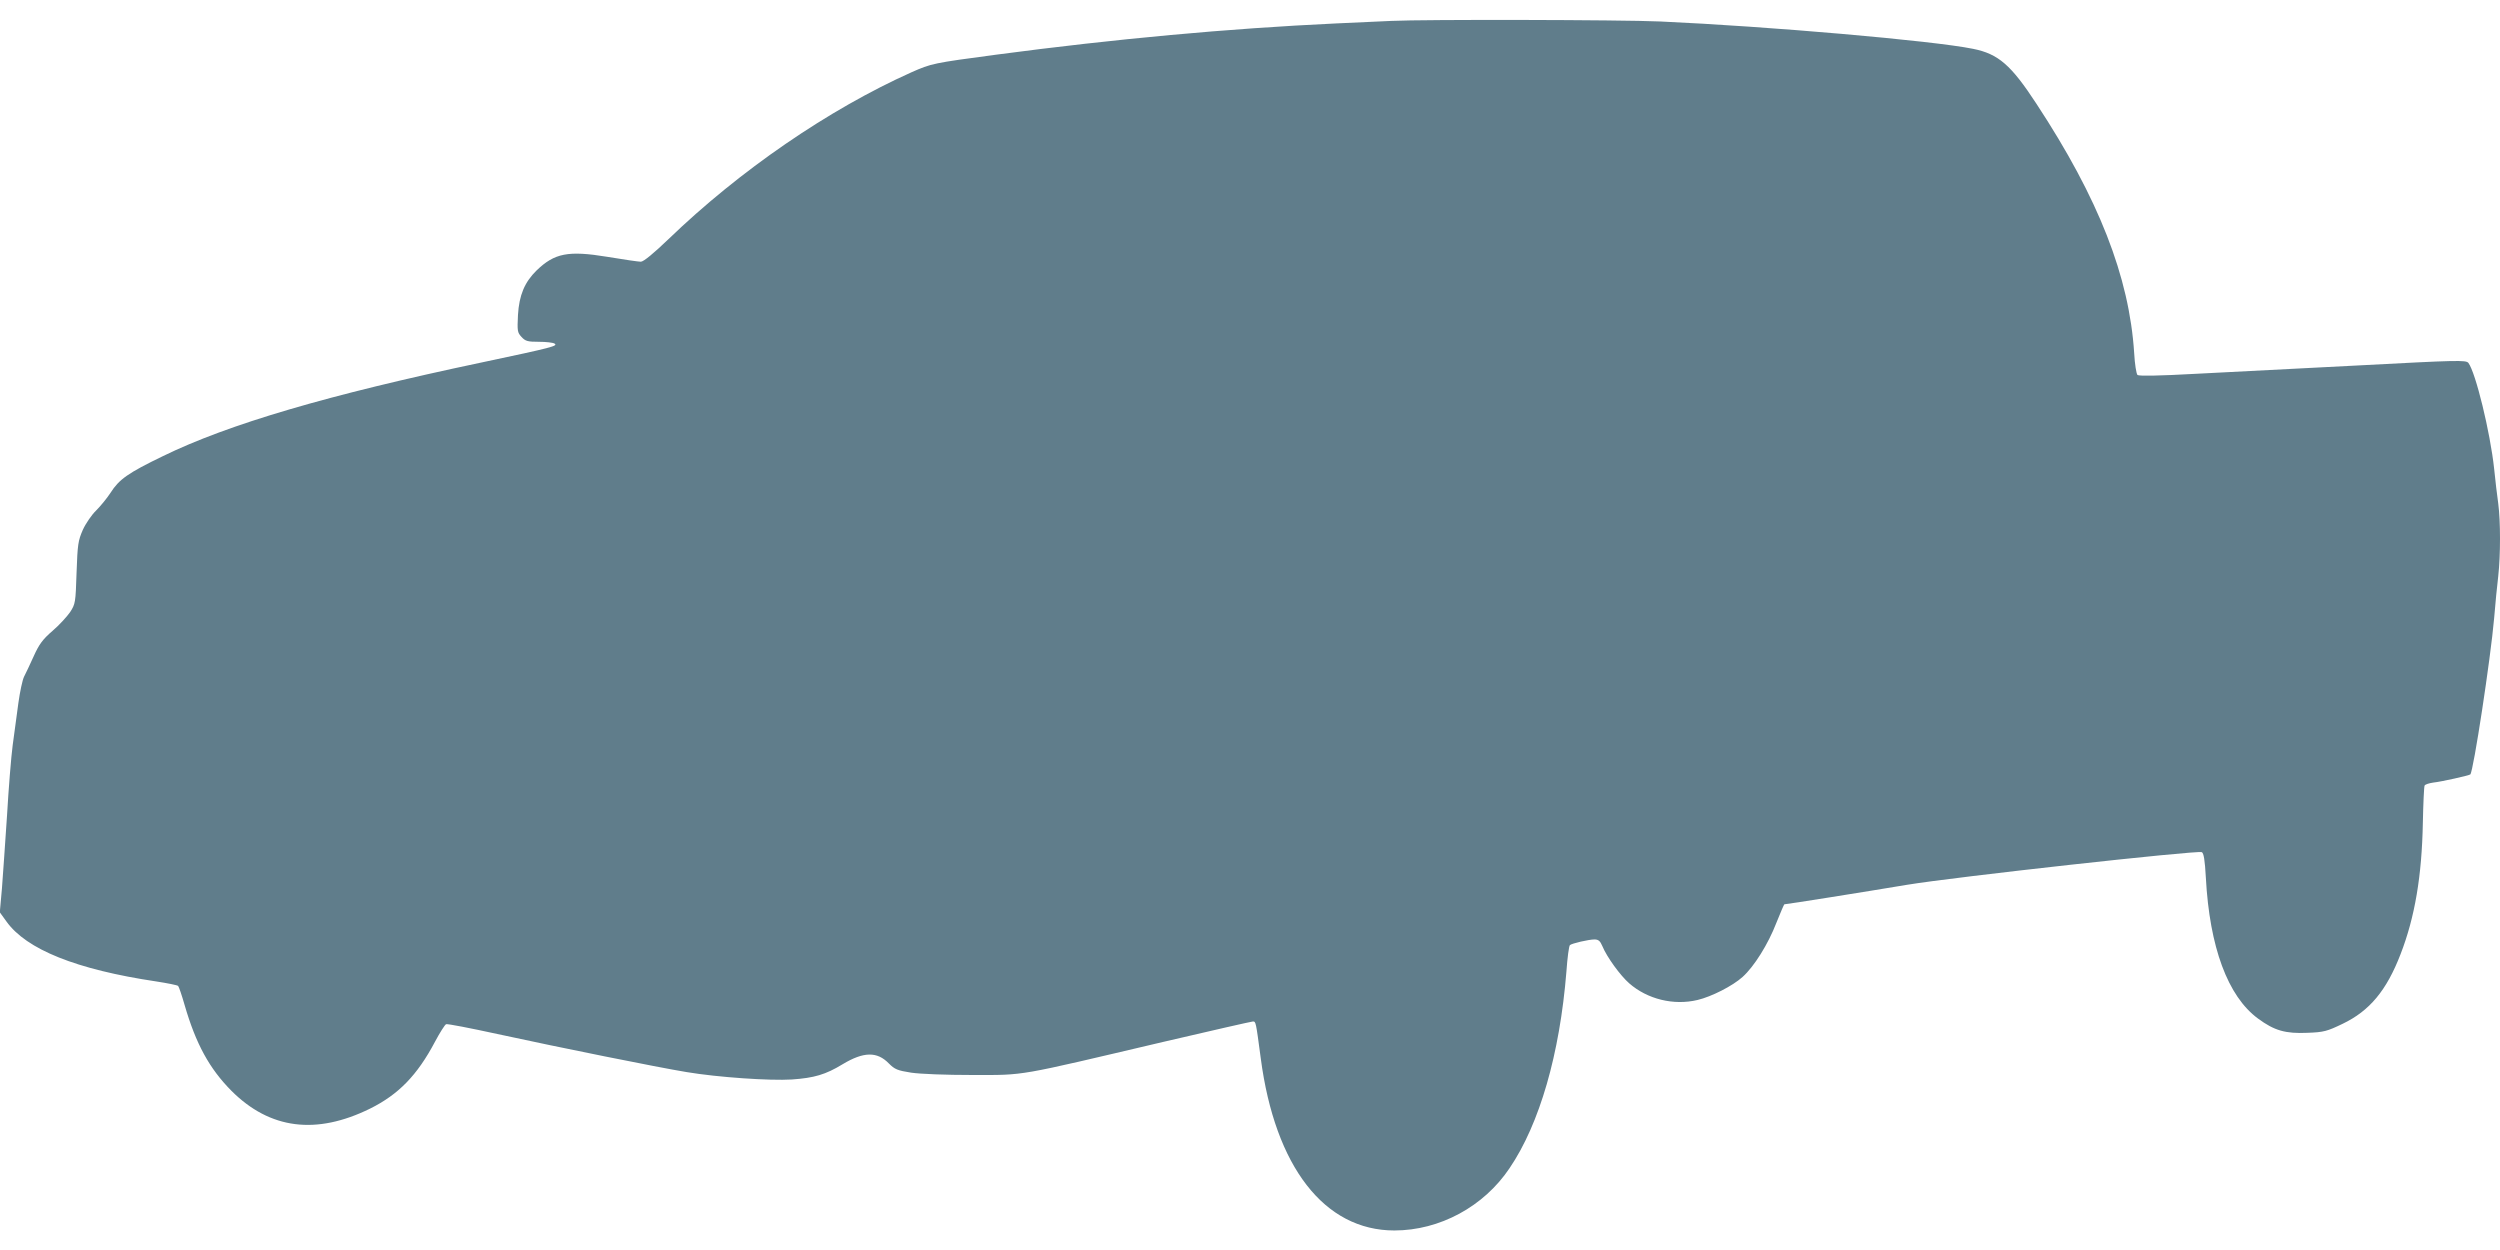<?xml version="1.0" standalone="no"?>
<!DOCTYPE svg PUBLIC "-//W3C//DTD SVG 20010904//EN"
 "http://www.w3.org/TR/2001/REC-SVG-20010904/DTD/svg10.dtd">
<svg version="1.0" xmlns="http://www.w3.org/2000/svg"
 width="1280pt" height="640pt" viewBox="0 0 1280 640"
 preserveAspectRatio="xMidYMid meet">
<g transform="translate(0,640) scale(0.1,-0.1)"
fill="#607d8b" stroke="none">
<path d="M7125 6293 c-33 -1 -161 -7 -285 -13 -553 -26 -1129 -79 -1740 -160
-323 -43 -331 -45 -433 -90 -424 -190 -880 -503 -1245 -855 -75 -72 -127 -115
-141 -115 -11 0 -88 11 -171 25 -201 33 -271 19 -363 -70 -61 -60 -89 -126
-95 -228 -4 -82 -3 -89 18 -112 20 -22 32 -25 89 -25 36 0 72 -4 80 -9 19 -12
-5 -19 -374 -97 -783 -165 -1296 -316 -1630 -479 -180 -87 -225 -119 -269
-188 -19 -29 -52 -69 -74 -91 -22 -21 -53 -66 -68 -99 -24 -55 -27 -74 -32
-219 -5 -154 -6 -160 -33 -202 -16 -23 -56 -67 -90 -96 -50 -43 -69 -69 -96
-129 -19 -42 -41 -89 -50 -106 -8 -16 -21 -77 -29 -135 -8 -58 -21 -154 -29
-215 -8 -60 -21 -222 -29 -360 -9 -137 -21 -305 -26 -373 l-11 -123 34 -47
c102 -143 358 -246 767 -307 58 -9 108 -19 112 -23 4 -4 19 -48 33 -97 58
-200 127 -326 240 -440 197 -197 434 -227 710 -91 145 72 241 170 332 342 25
47 51 88 57 90 7 3 124 -20 262 -50 327 -71 818 -170 969 -195 161 -27 427
-45 539 -38 115 8 173 25 260 78 108 65 177 66 237 4 30 -30 44 -36 114 -47
47 -7 178 -12 315 -12 273 0 217 -9 978 170 244 57 450 104 457 104 15 0 15 0
40 -188 73 -556 326 -882 684 -882 232 0 458 122 590 319 154 227 257 585 291
1006 5 71 13 132 18 136 10 9 96 29 126 29 20 0 29 -8 40 -34 23 -56 92 -151
138 -191 93 -81 227 -114 349 -85 72 17 180 72 231 118 59 53 131 168 173 277
21 52 39 95 41 95 12 0 414 64 629 100 242 40 1481 177 1508 167 10 -4 16 -40
21 -131 19 -355 112 -607 267 -721 84 -62 141 -78 253 -73 84 3 101 8 180 46
138 66 225 170 297 357 73 188 109 401 114 672 2 100 6 186 9 191 3 6 23 12
43 15 46 5 186 37 191 42 16 16 104 594 122 800 6 72 15 168 21 215 12 109 12
279 0 372 -6 40 -15 120 -21 178 -20 187 -95 494 -132 542 -12 15 -56 14 -563
-13 -302 -16 -678 -35 -835 -43 -180 -10 -288 -12 -296 -6 -6 6 -14 56 -17
112 -25 391 -182 792 -500 1276 -130 199 -195 256 -325 282 -206 42 -1048 115
-1601 140 -204 9 -1209 11 -1376 3z"/>
</g>
</svg>
